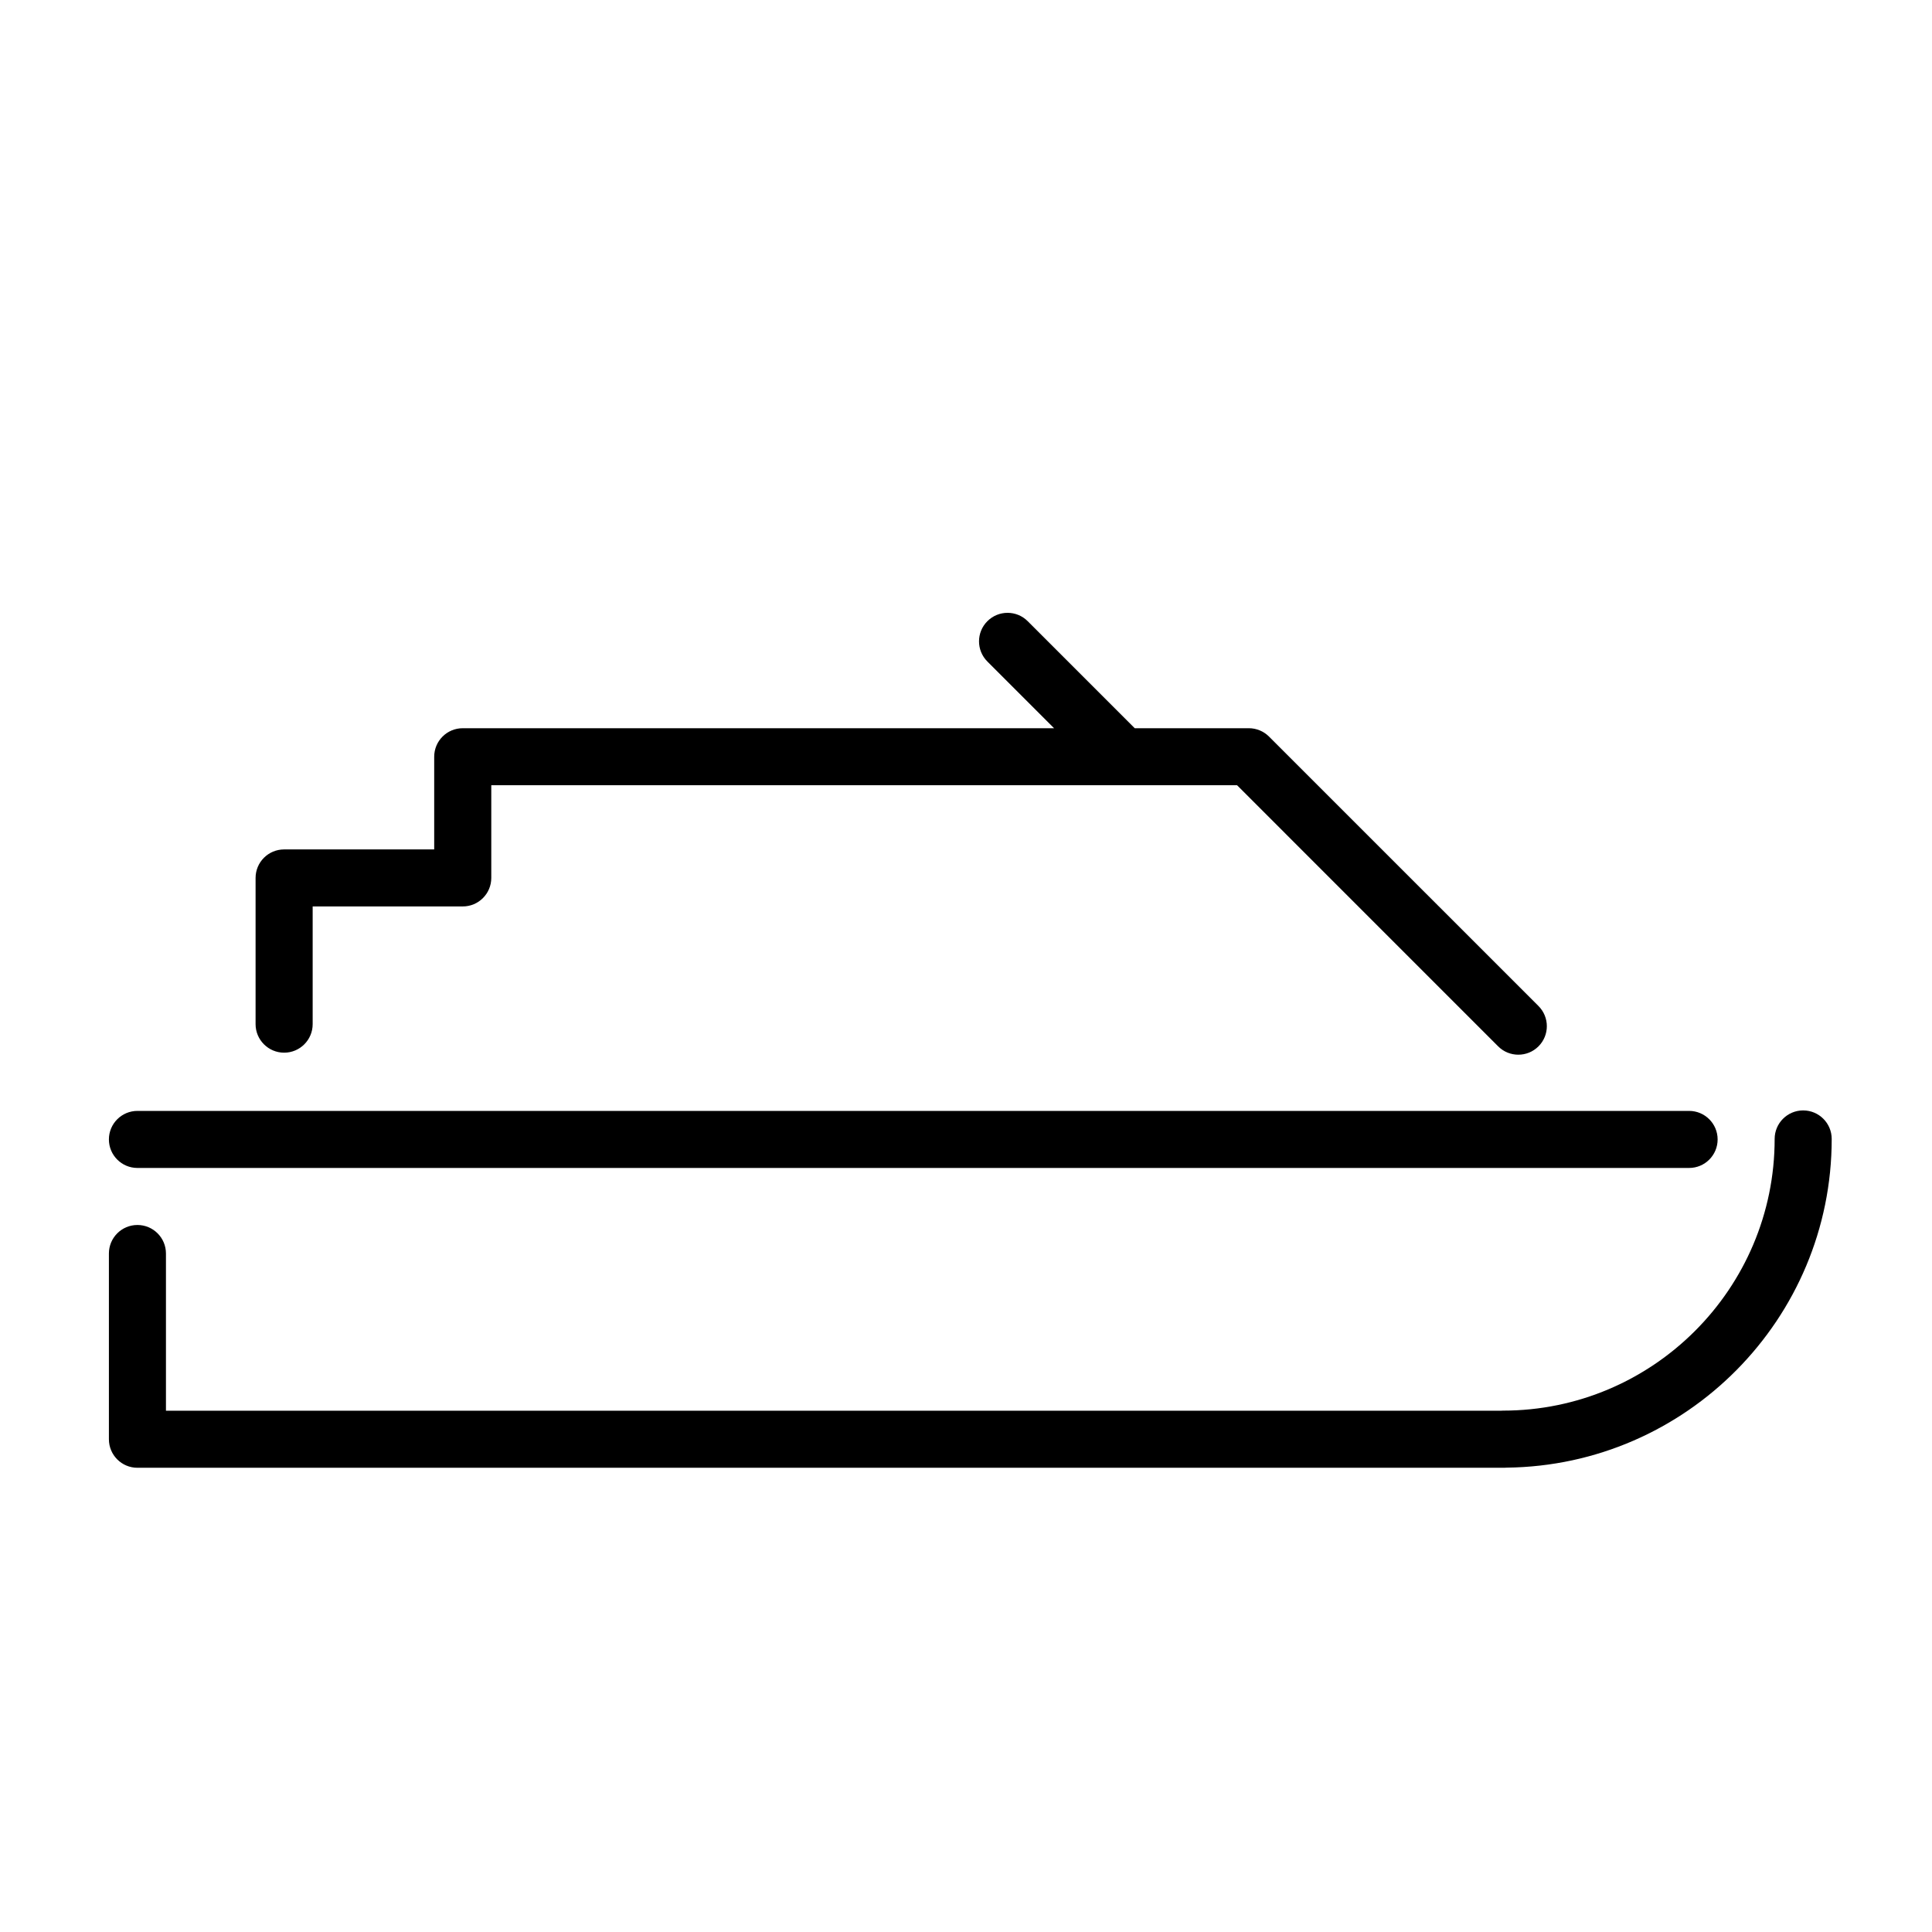 <?xml version="1.0" encoding="UTF-8"?>
<!-- Uploaded to: ICON Repo, www.iconrepo.com, Generator: ICON Repo Mixer Tools -->
<svg fill="#000000" width="800px" height="800px" version="1.1" viewBox="144 144 512 512" xmlns="http://www.w3.org/2000/svg">
 <g>
  <path d="m219.3 422.97c4.172 0 7.559-3.379 7.559-7.559v-31.195h39.777c4.172 0 7.559-3.379 7.559-7.559v-24.562h197.64l69.191 69.199c1.477 1.477 3.41 2.211 5.344 2.211s3.871-0.734 5.344-2.211c2.953-2.949 2.953-7.734 0-10.688l-71.414-71.41c-1.414-1.414-3.34-2.211-5.344-2.211h-30.238l-28.363-28.363c-2.953-2.953-7.734-2.953-10.688 0-2.953 2.949-2.953 7.738 0 10.688l17.68 17.68-156.72-0.004c-4.172 0-7.559 3.379-7.559 7.559v24.562h-39.777c-4.172 0-7.559 3.379-7.559 7.559v38.754c0.008 4.164 3.394 7.551 7.566 7.551z"/>
  <path d="m180.42 453.52h411.21c4.172 0 7.559-3.379 7.559-7.559 0-4.176-3.387-7.559-7.559-7.559h-411.21c-4.172 0-7.559 3.379-7.559 7.559 0 4.176 3.387 7.559 7.559 7.559z"/>
  <path d="m621.86 438.27c-4.172 0-7.559 3.379-7.559 7.559 0 39.699-32.301 72-72 72-0.227 0-0.449 0.012-0.672 0.031l-353.65-0.004v-41.664c0-4.176-3.387-7.559-7.559-7.559s-7.559 3.379-7.559 7.559v49.223c0 4.176 3.387 7.559 7.559 7.559h362.15c0.246 0 0.492-0.012 0.73-0.035 47.578-0.535 86.121-39.402 86.121-87.109-0.004-4.18-3.391-7.559-7.562-7.559z"/>
 </g>
</svg>